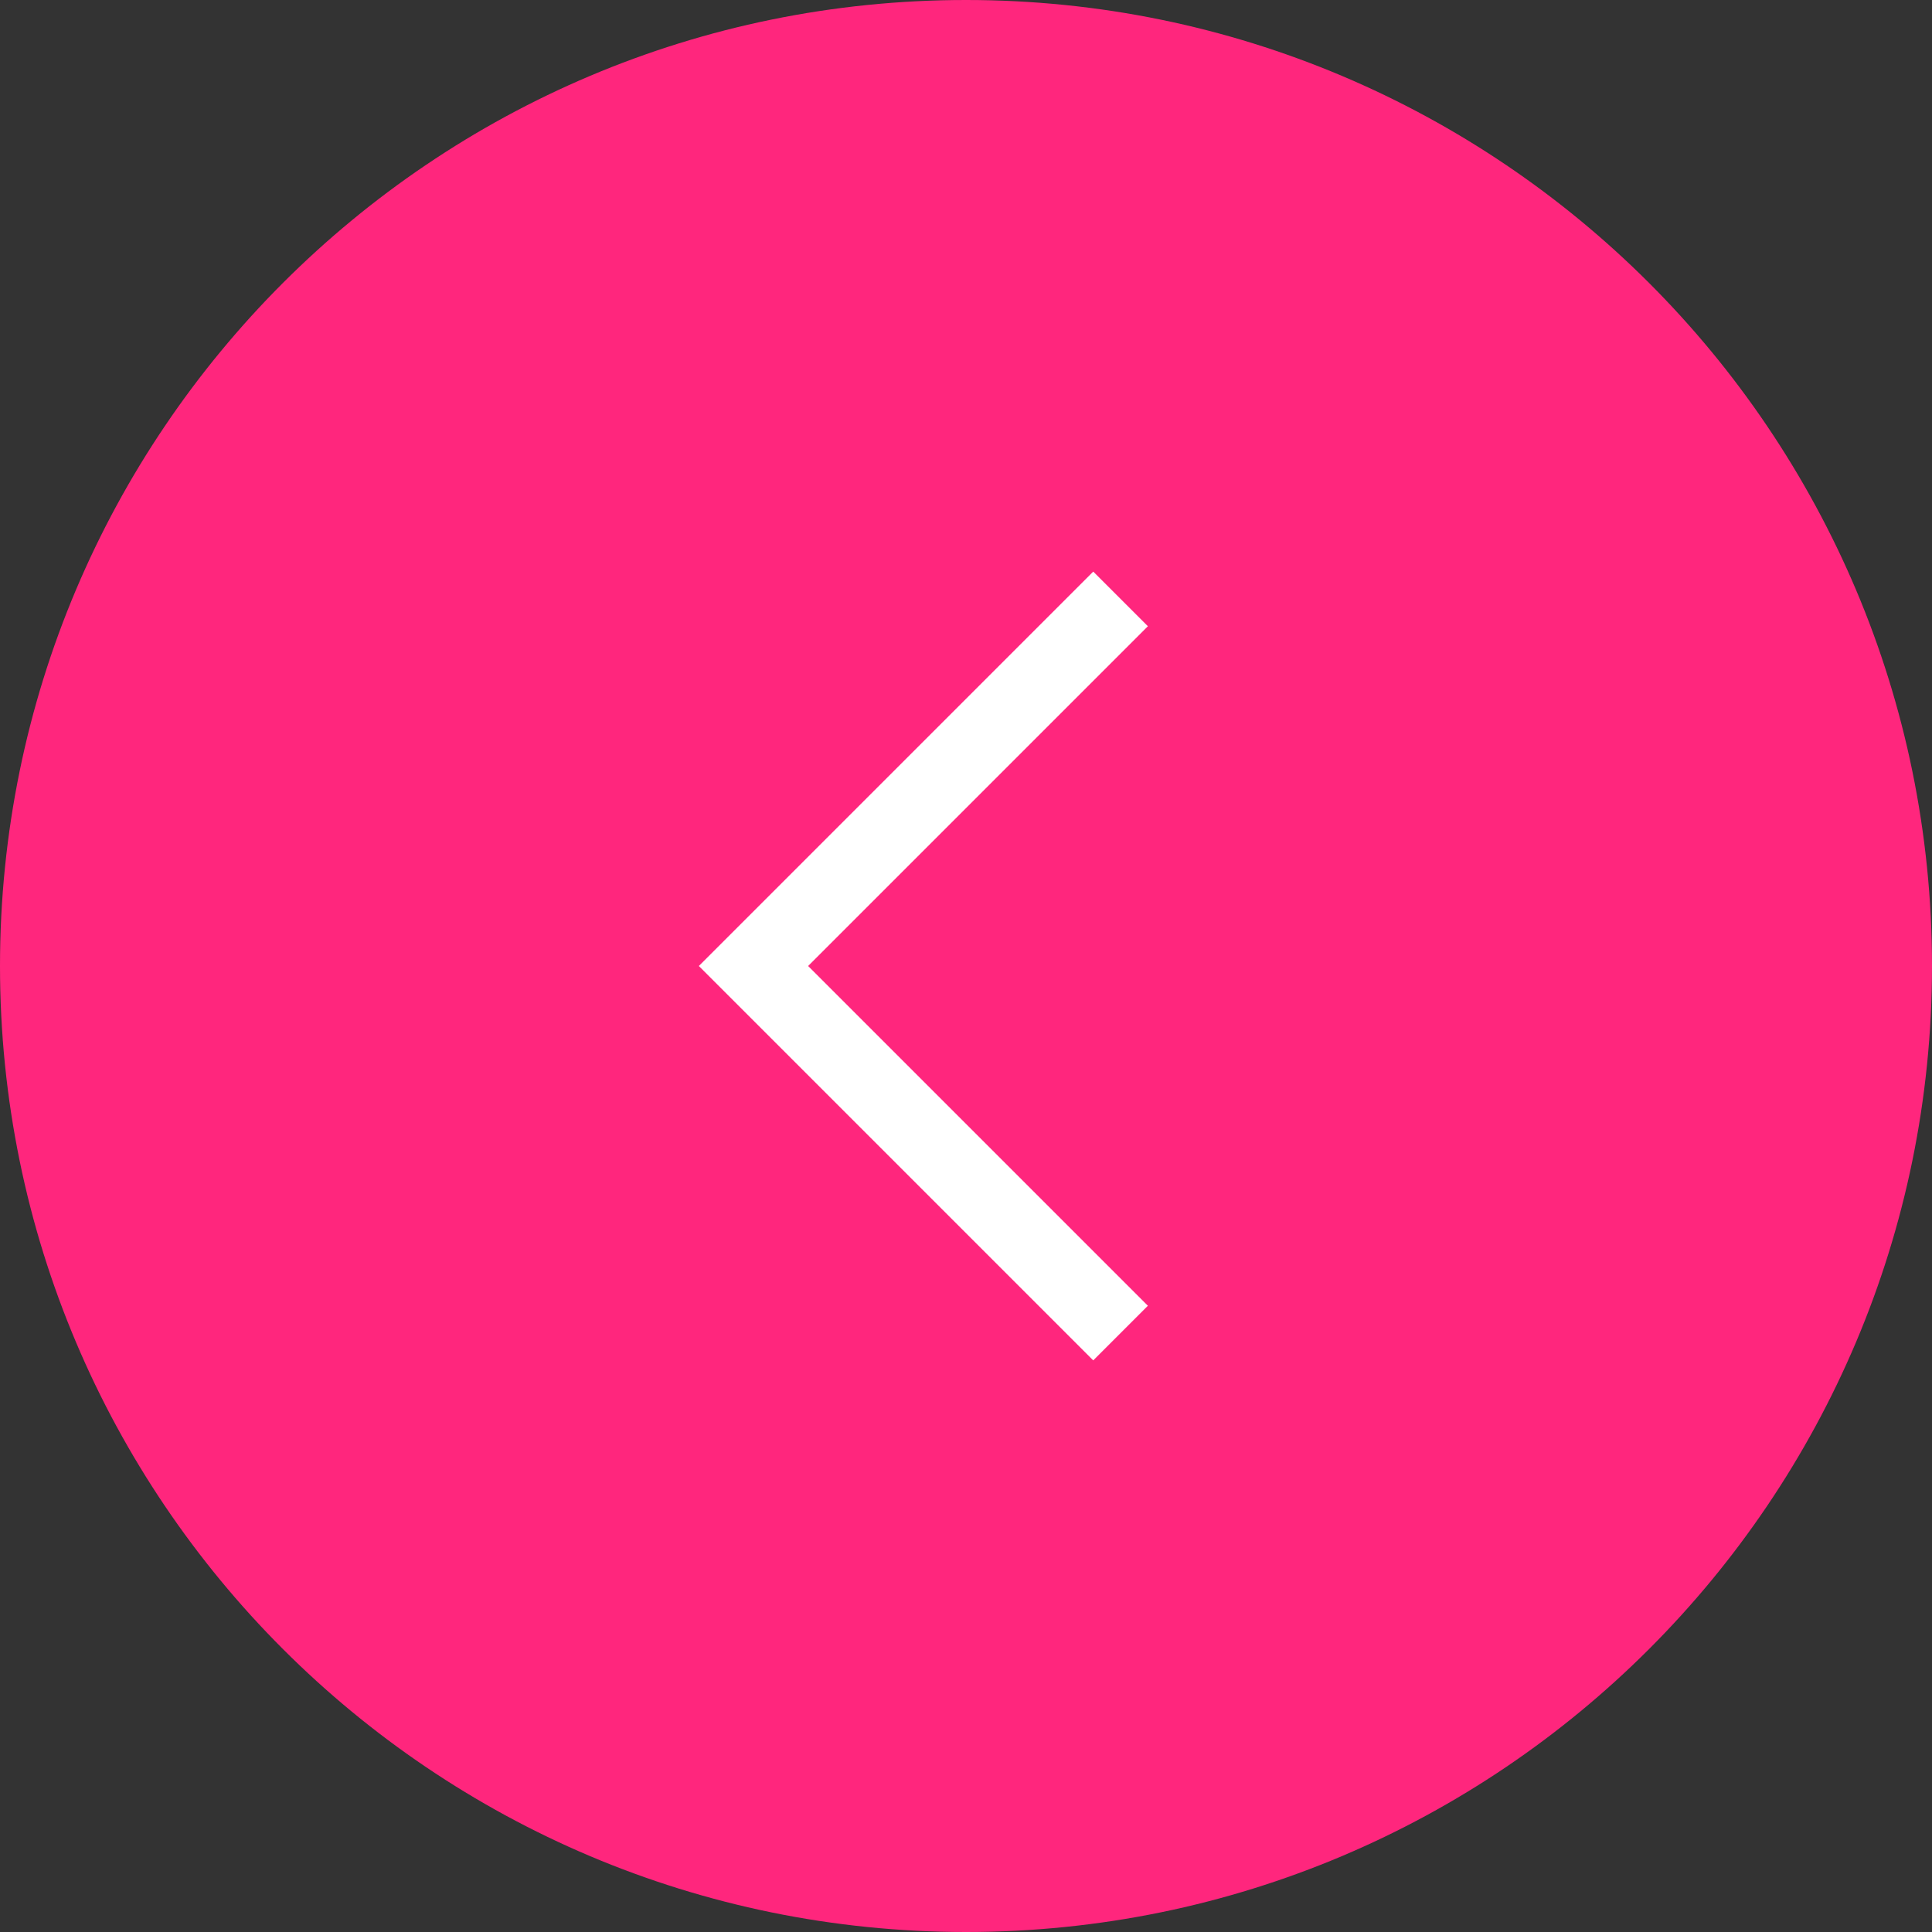 <?xml version="1.0" encoding="UTF-8"?> <svg xmlns="http://www.w3.org/2000/svg" width="50" height="50" viewBox="0 0 50 50" fill="none"><rect x="0" y="0" width="50" height="50" fill="#333333" stroke="none"/> <path d="M50 25C50 38.807 38.807 50 25 50C11.193 50 -6.78525e-06 38.807 -4.37114e-06 25C-1.95703e-06 11.193 11.193 1.95703e-06 25 4.37114e-06C38.807 6.78525e-06 50 11.193 50 25Z" fill="#FF267D"></path> <path fill-rule="evenodd" clip-rule="evenodd" d="M20.914 25L29.707 33.793L28.293 35.207L18.086 25L28.293 14.793L29.707 16.207L20.914 25Z" fill="white"></path> </svg> 
